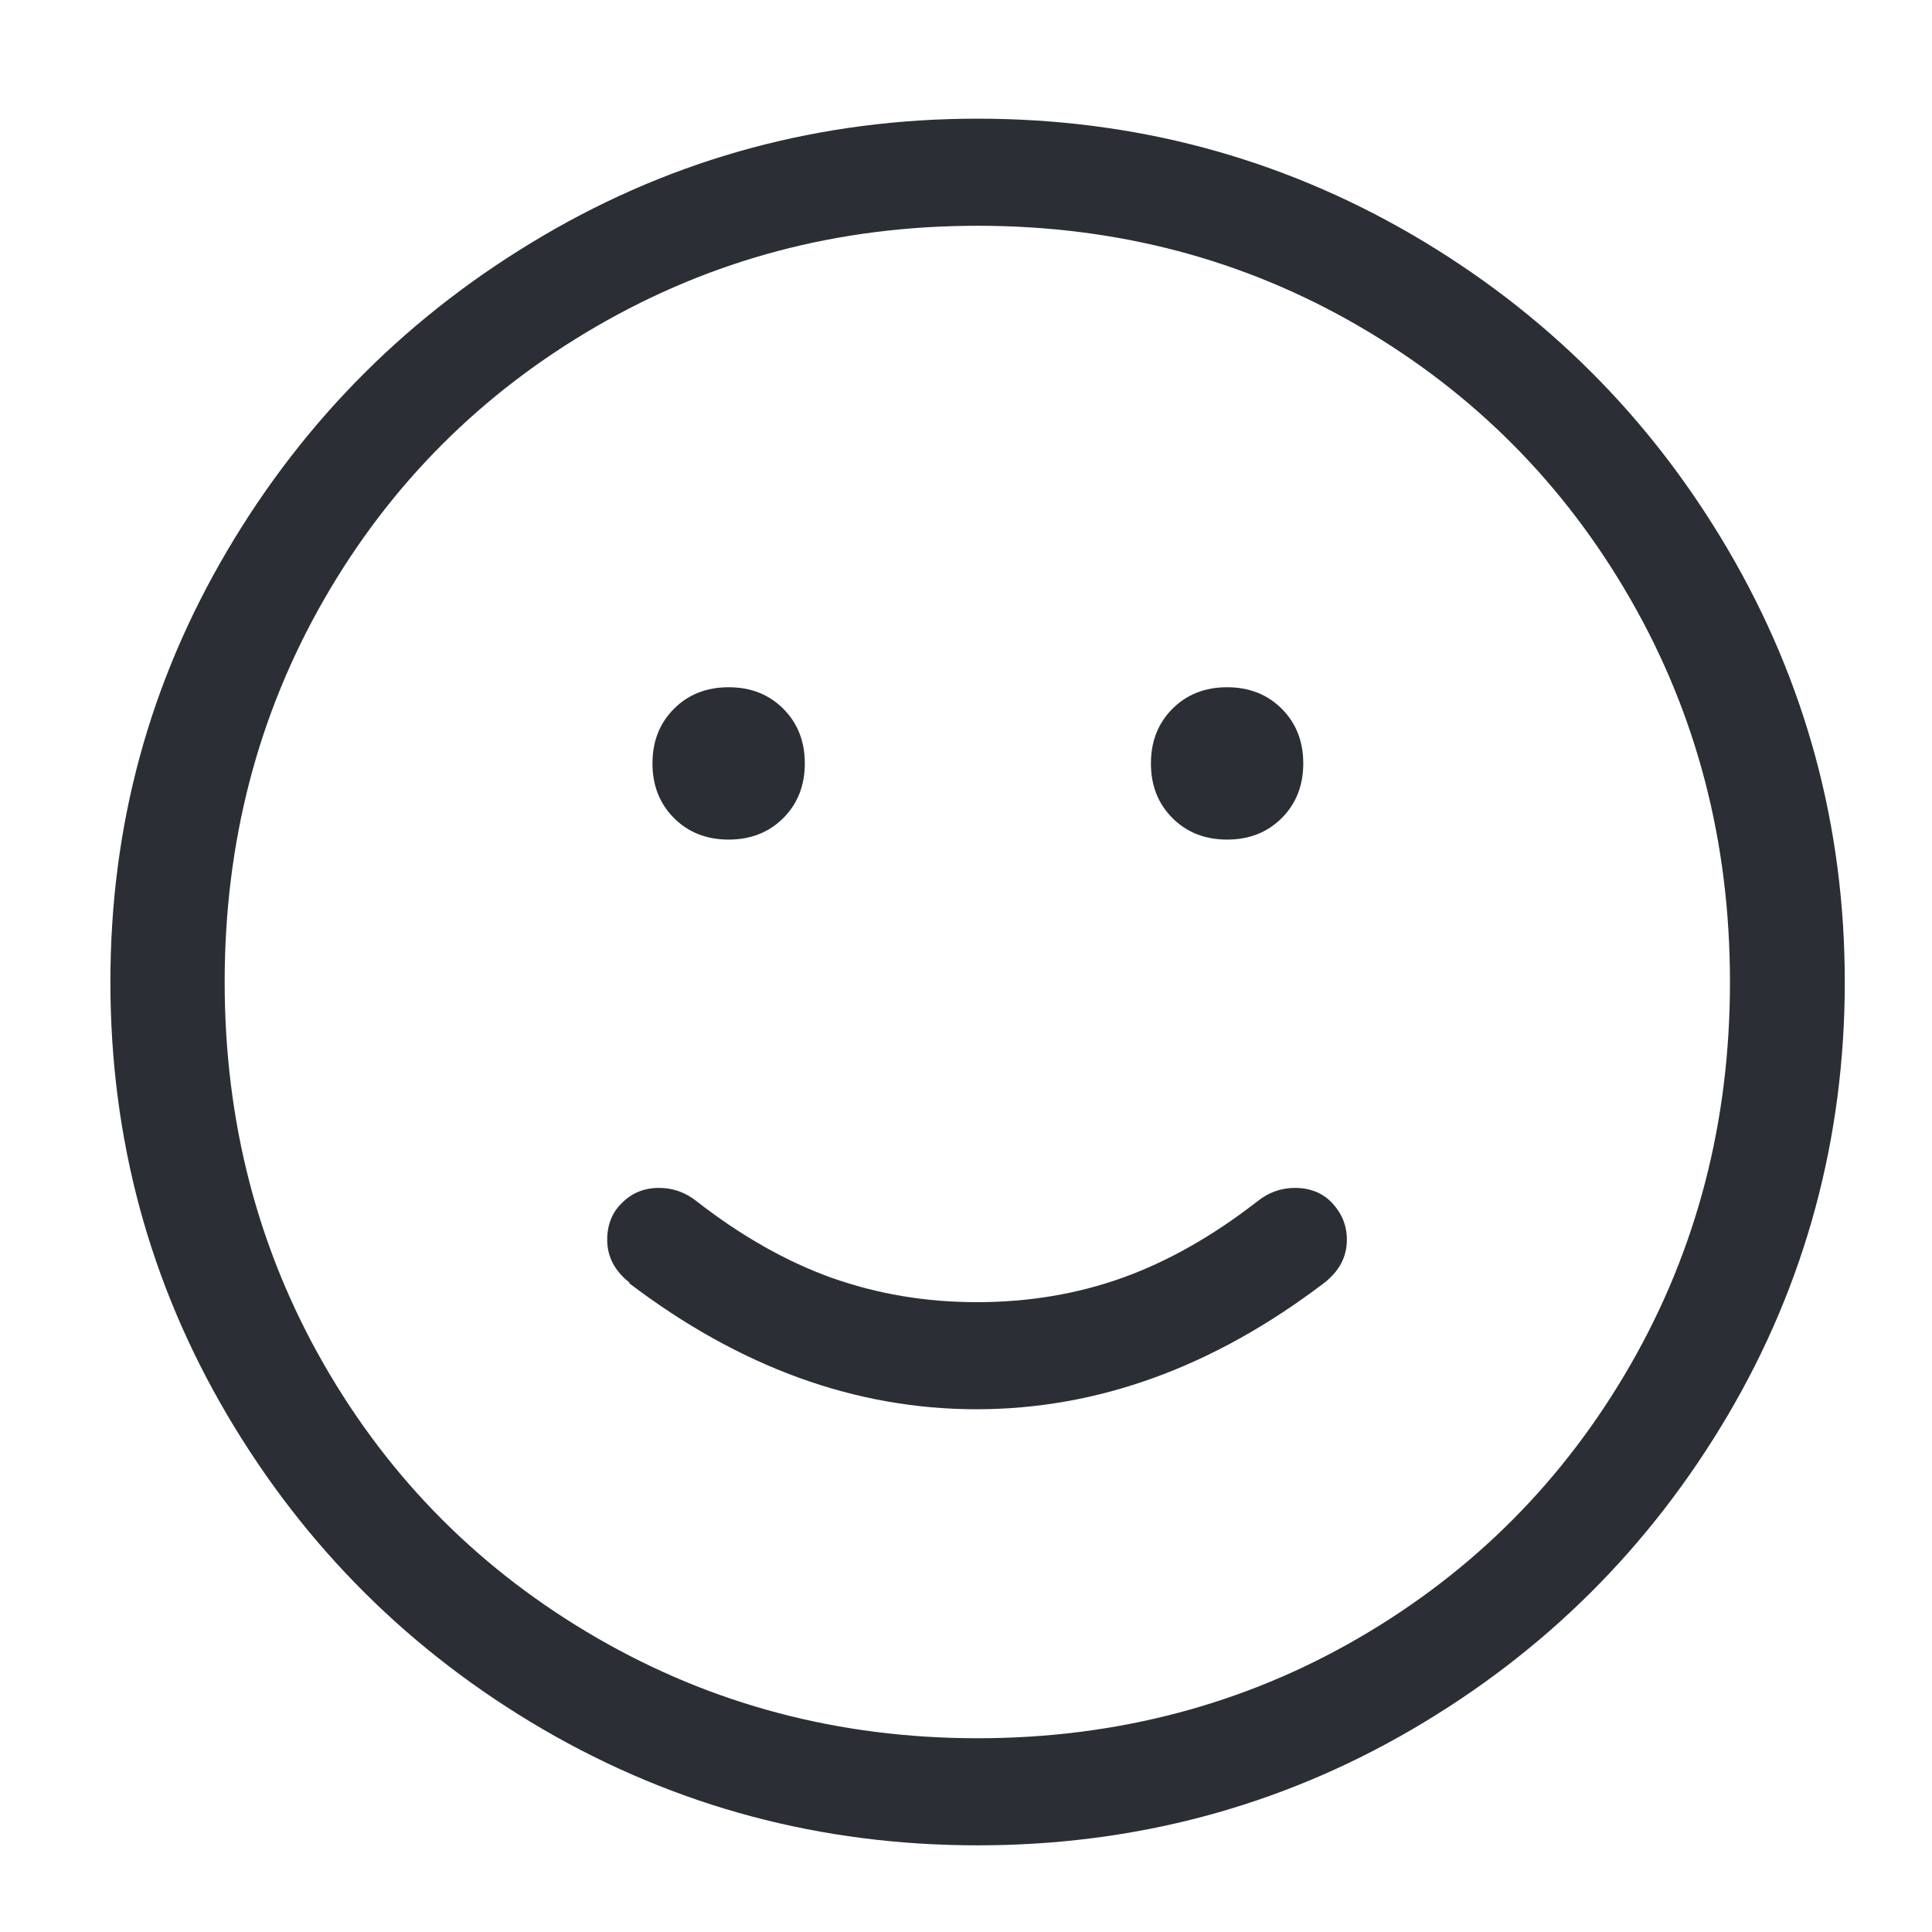 <?xml version="1.0" encoding="UTF-8"?> <svg xmlns="http://www.w3.org/2000/svg" id="Ebene_1" data-name="Ebene 1" viewBox="0 0 35 35"><defs><style> .cls-1 { fill: #2b2e35; stroke-width: 0px; } </style></defs><path class="cls-1" d="m9.84,31.33c-2.4-1.4-4.31-3.3-5.72-5.69-1.41-2.39-2.12-5.01-2.12-7.85s.71-5.43,2.12-7.82c1.41-2.39,3.32-4.29,5.72-5.7,2.4-1.41,5.03-2.12,7.87-2.12s5.46.7,7.87,2.1c2.4,1.4,4.31,3.3,5.72,5.7,1.41,2.4,2.12,5.02,2.12,7.84s-.71,5.46-2.12,7.85c-1.41,2.39-3.32,4.29-5.72,5.69-2.4,1.4-5.03,2.1-7.87,2.1s-5.46-.7-7.87-2.1Zm14.78-1.66c2.08-1.21,3.72-2.86,4.92-4.95,1.2-2.09,1.8-4.4,1.8-6.93s-.6-4.84-1.8-6.93c-1.2-2.09-2.84-3.74-4.92-4.95-2.08-1.21-4.38-1.82-6.91-1.82s-4.81.61-6.9,1.82-3.74,2.86-4.94,4.95c-1.2,2.09-1.8,4.4-1.8,6.93s.6,4.84,1.8,6.93c1.2,2.09,2.85,3.74,4.94,4.95s4.39,1.82,6.9,1.82,4.83-.61,6.91-1.82Zm-13.21-6.43c-.27-.21-.41-.47-.41-.78,0-.27.09-.5.27-.67.18-.18.4-.27.67-.27.25,0,.48.08.69.25.81.63,1.63,1.09,2.44,1.38.82.29,1.69.44,2.63.44s1.82-.15,2.63-.44c.81-.29,1.63-.75,2.44-1.38.21-.17.44-.25.69-.25.27,0,.5.09.67.27s.27.4.27.67c0,.31-.14.57-.41.78-2.01,1.53-4.11,2.29-6.3,2.29s-4.29-.76-6.3-2.29Zm.8-8.42c-.26-.26-.39-.59-.39-.99s.13-.73.39-.99.59-.39.99-.39.73.13.99.39c.26.26.39.59.39.99s-.13.73-.39.99-.59.39-.99.39-.73-.13-.99-.39Zm9.03,0c-.26-.26-.39-.59-.39-.99s.13-.73.39-.99c.26-.26.59-.39.99-.39s.73.13.99.39.39.59.39.99-.13.73-.39.99c-.26.26-.59.39-.99.39s-.73-.13-.99-.39Z"></path></svg> 